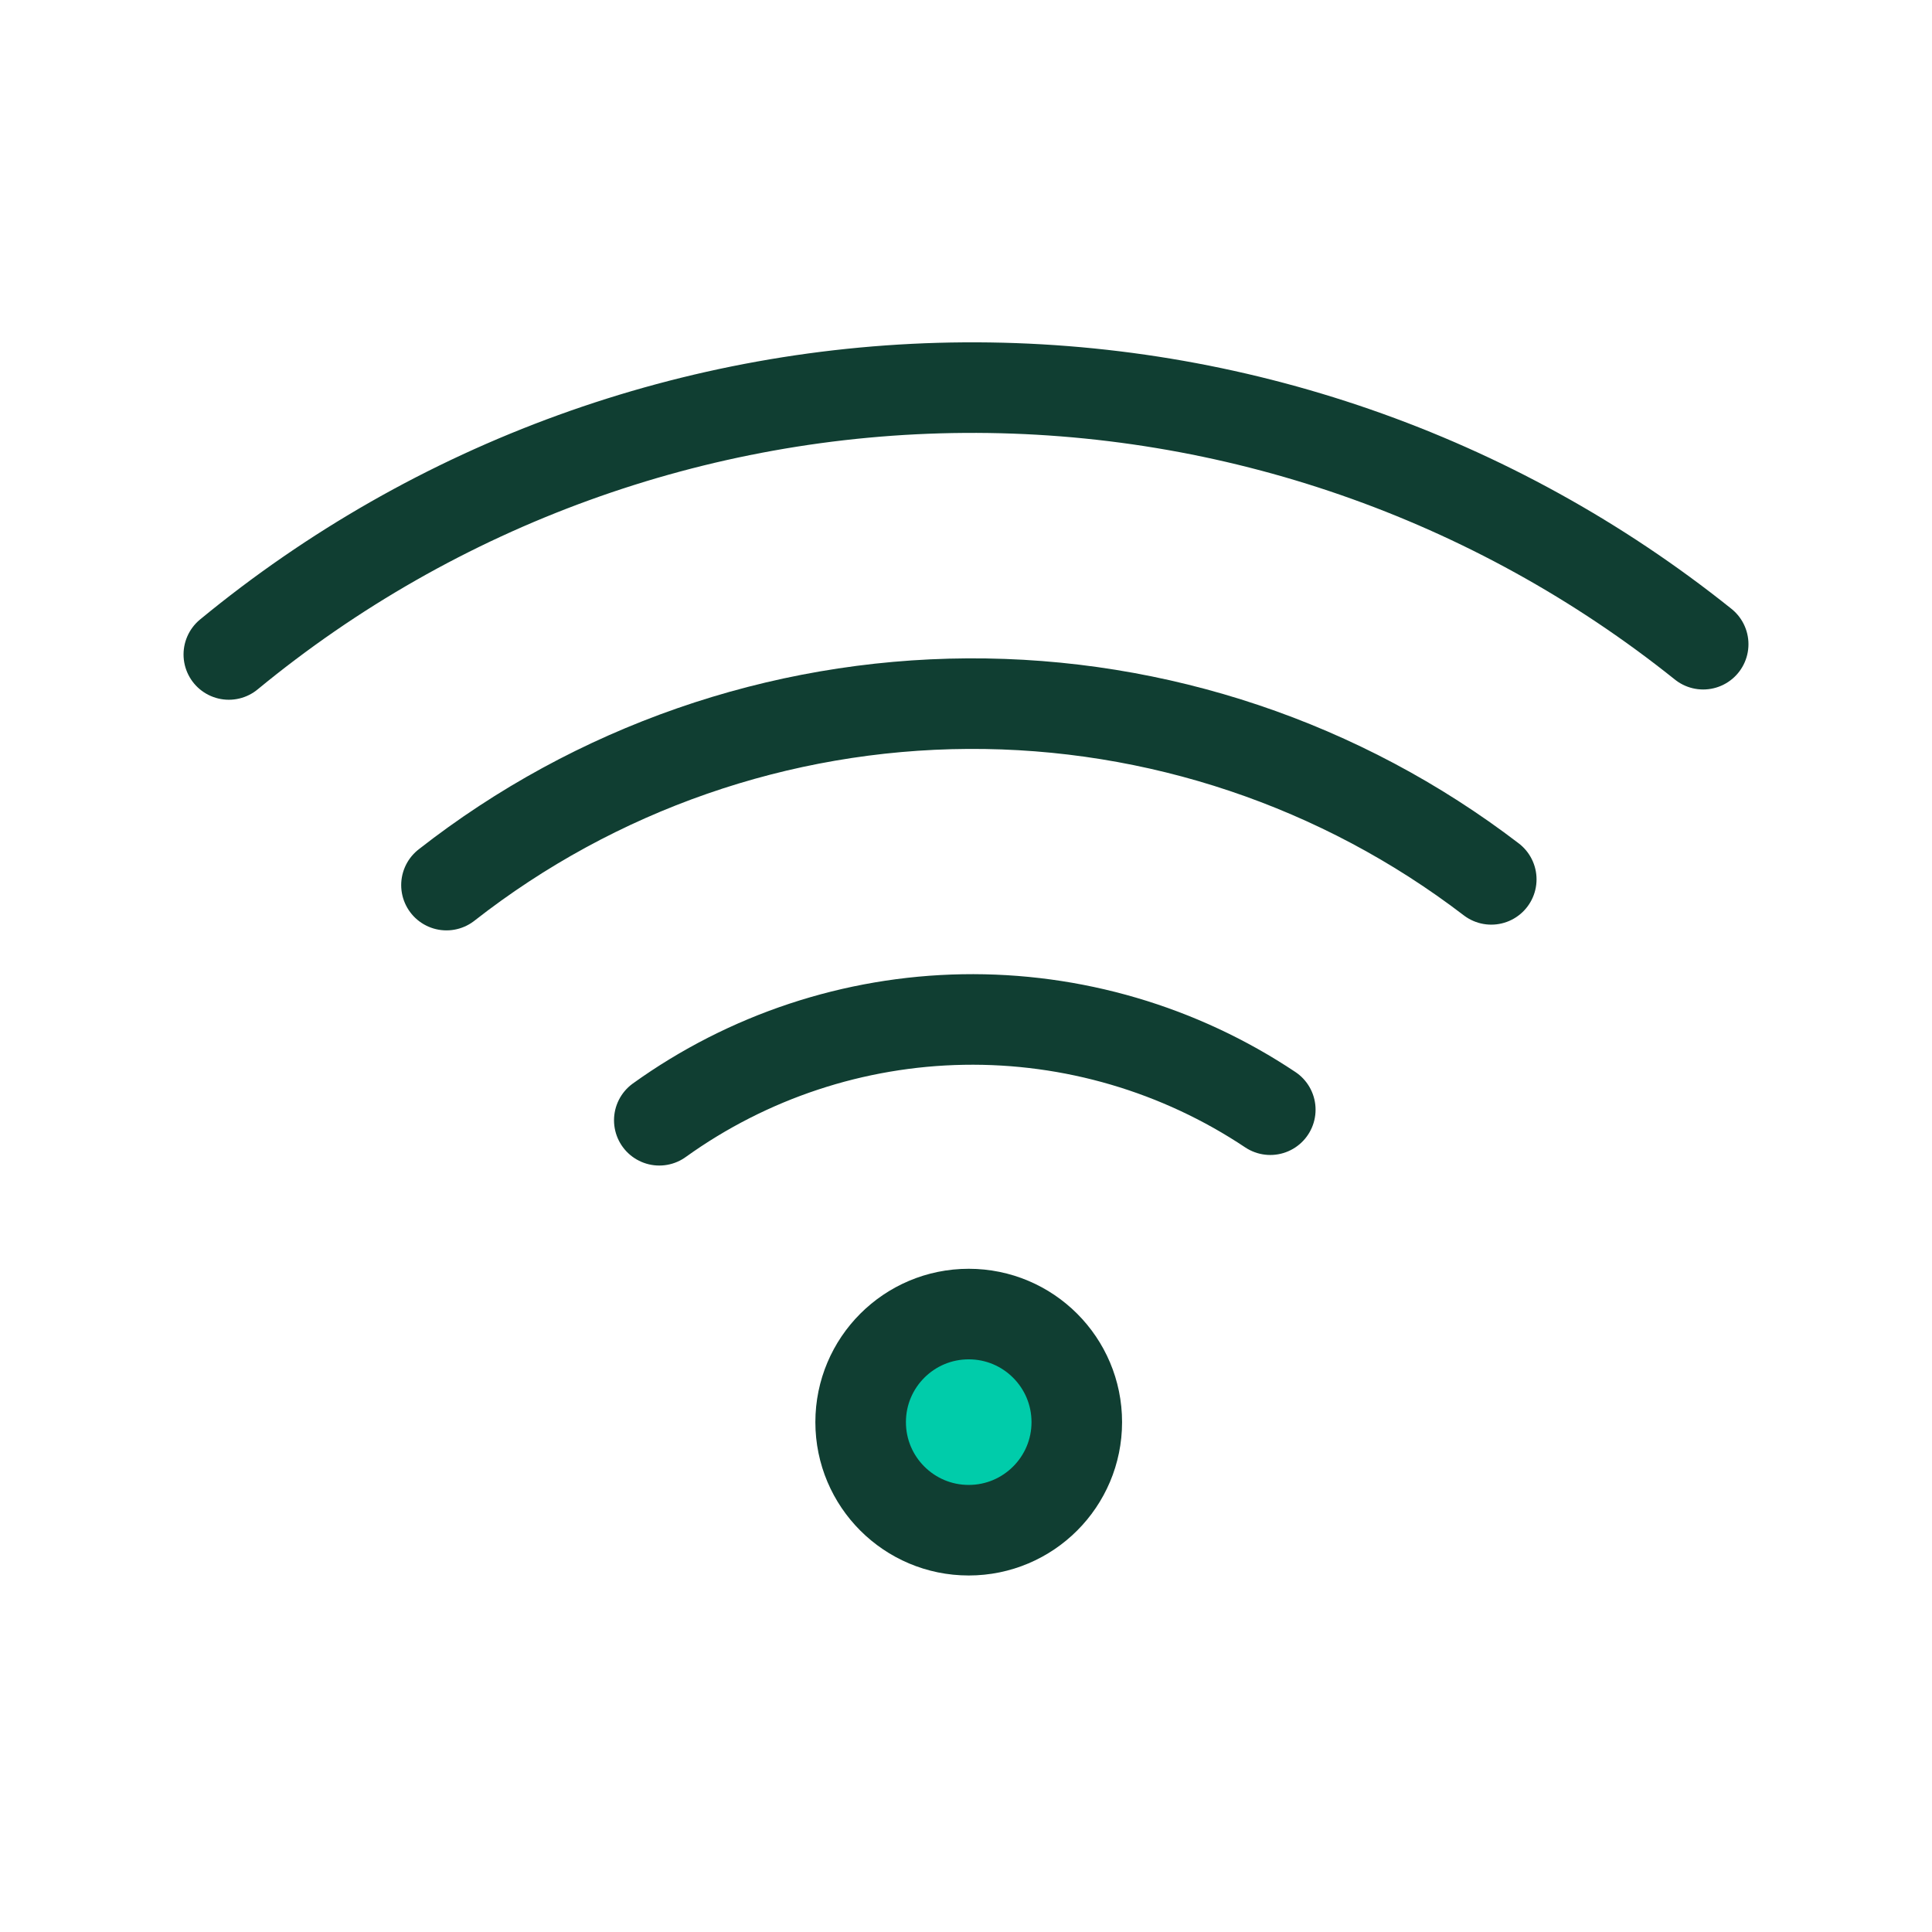 <svg width="64" height="64" viewBox="0 0 64 64" fill="none" xmlns="http://www.w3.org/2000/svg">
<path d="M21.84 37.11C24.777 35 28.289 33.836 31.905 33.773C35.522 33.711 39.071 34.753 42.08 36.76" stroke="#103E32" stroke-width="3" stroke-linecap="round"/>
<path d="M14.79 29.32C19.723 25.458 25.798 23.344 32.063 23.309C38.327 23.275 44.425 25.323 49.4 29.13" stroke="#103E32" stroke-width="3" stroke-linecap="round"/>
<path d="M7.58 21.68C14.444 16.024 23.046 12.903 31.94 12.841C40.834 12.779 49.478 15.78 56.42 21.34" stroke="#103E32" stroke-width="3" stroke-linecap="round"/>
<path d="M32.09 50.69C34.067 50.69 35.67 49.087 35.67 47.11C35.67 45.133 34.067 43.53 32.09 43.53C30.113 43.53 28.51 45.133 28.51 47.11C28.51 49.087 30.113 50.69 32.09 50.69Z" fill="#00CCAA" stroke="#103E32" stroke-width="3" stroke-linecap="round"/>
</svg>
